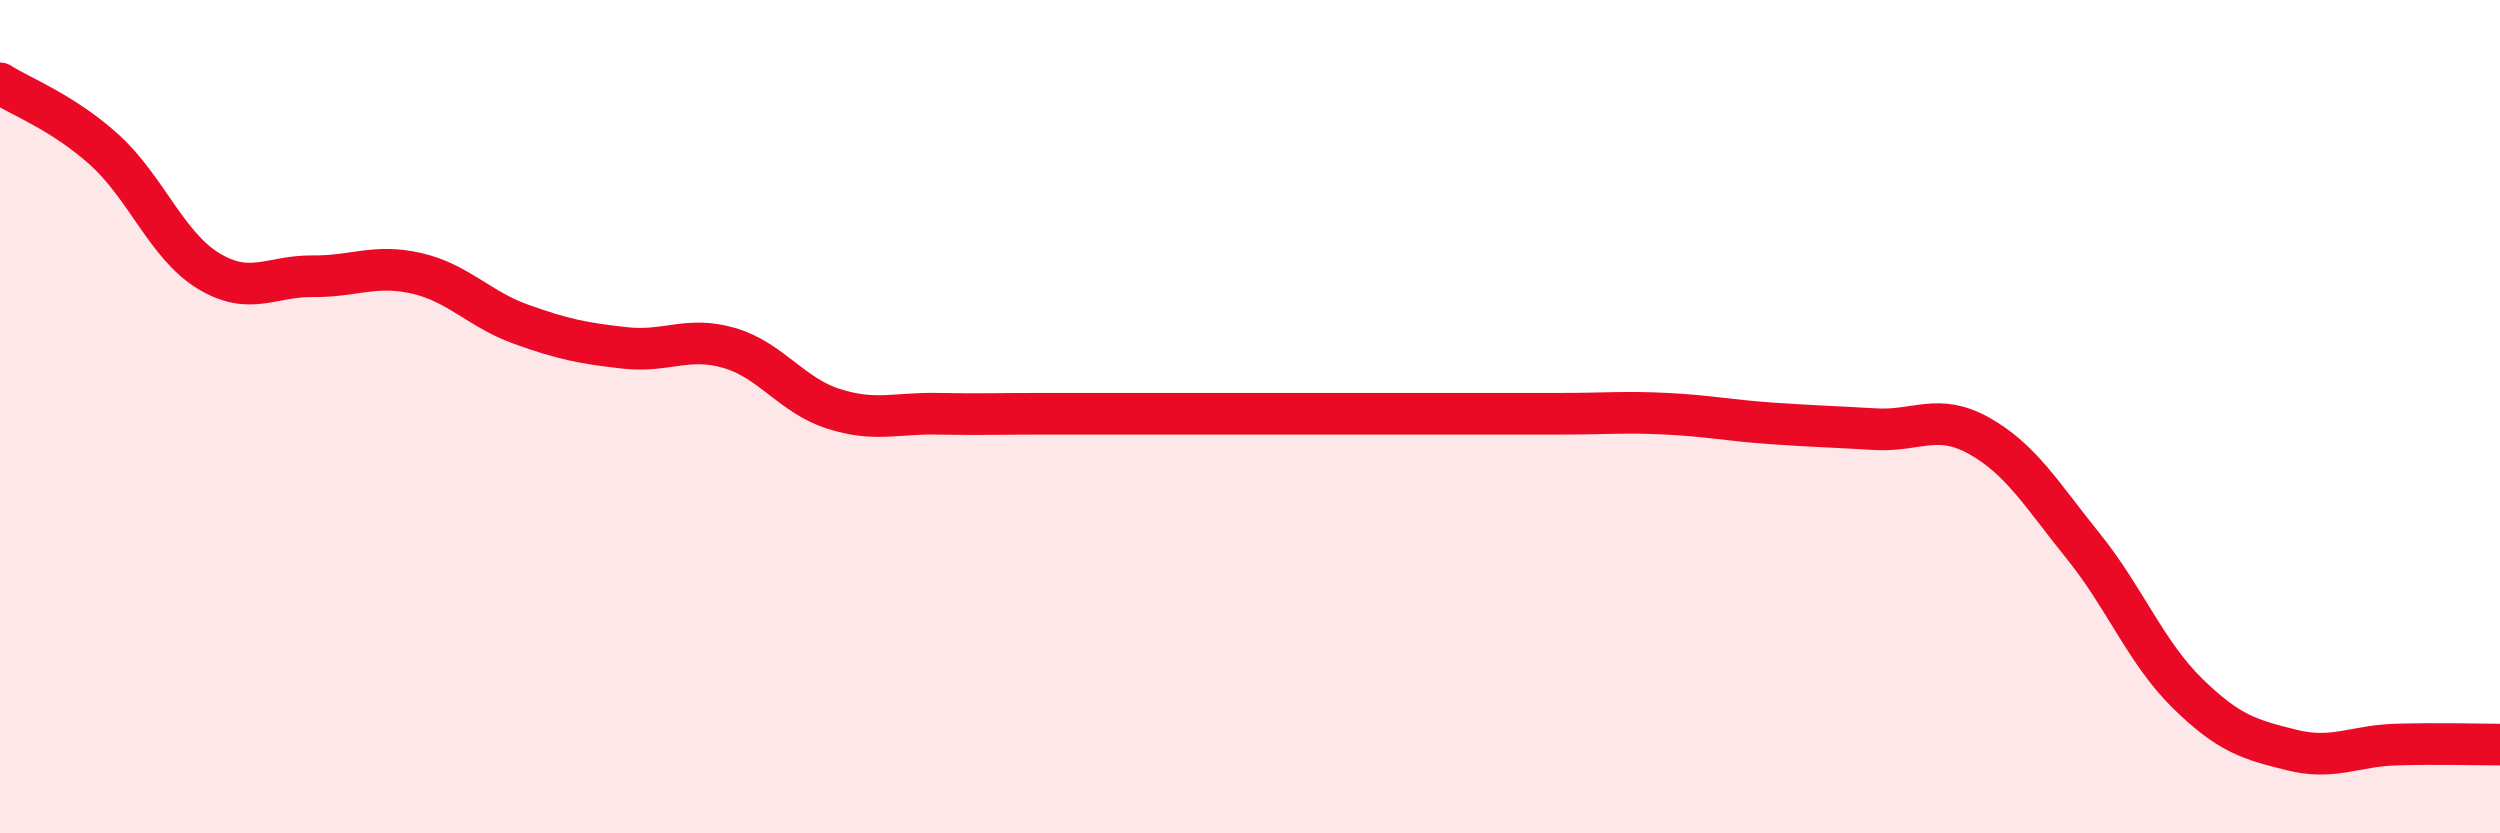 
    <svg width="60" height="20" viewBox="0 0 60 20" xmlns="http://www.w3.org/2000/svg">
      <path
        d="M 0,2 C 0.5,2.32 1.5,2.69 2.5,3.59 C 3.5,4.49 4,5.89 5,6.5 C 6,7.11 6.5,6.62 7.5,6.63 C 8.5,6.64 9,6.33 10,6.56 C 11,6.79 11.5,7.42 12.5,7.78 C 13.5,8.14 14,8.24 15,8.35 C 16,8.46 16.5,8.06 17.5,8.35 C 18.5,8.64 19,9.49 20,9.81 C 21,10.13 21.5,9.91 22.5,9.93 C 23.5,9.95 24,9.93 25,9.93 C 26,9.93 26.5,9.93 27.5,9.93 C 28.5,9.93 29,9.93 30,9.93 C 31,9.93 31.5,9.93 32.5,9.93 C 33.5,9.93 34,9.93 35,9.93 C 36,9.93 36.5,9.93 37.5,9.93 C 38.5,9.93 39,9.88 40,9.93 C 41,9.98 41.5,10.09 42.5,10.16 C 43.5,10.23 44,10.24 45,10.3 C 46,10.36 46.5,9.9 47.5,10.46 C 48.5,11.02 49,11.87 50,13.11 C 51,14.35 51.5,15.66 52.5,16.64 C 53.5,17.62 54,17.75 55,18 C 56,18.25 56.5,17.9 57.5,17.87 C 58.5,17.84 59.5,17.87 60,17.87L60 20L0 20Z"
        fill="#EB0A25"
        opacity="0.1"
        stroke-linecap="round"
        stroke-linejoin="round"
      />
      <path
        d="M 0,2 C 0.5,2.32 1.5,2.69 2.5,3.59 C 3.5,4.49 4,5.89 5,6.5 C 6,7.11 6.5,6.62 7.5,6.63 C 8.5,6.64 9,6.33 10,6.56 C 11,6.79 11.5,7.42 12.5,7.78 C 13.5,8.14 14,8.24 15,8.35 C 16,8.46 16.5,8.06 17.5,8.35 C 18.5,8.64 19,9.49 20,9.81 C 21,10.13 21.5,9.91 22.5,9.93 C 23.5,9.95 24,9.93 25,9.93 C 26,9.93 26.5,9.93 27.5,9.93 C 28.5,9.93 29,9.93 30,9.93 C 31,9.93 31.5,9.93 32.5,9.93 C 33.5,9.93 34,9.93 35,9.93 C 36,9.93 36.5,9.93 37.5,9.93 C 38.5,9.93 39,9.88 40,9.93 C 41,9.98 41.5,10.09 42.5,10.16 C 43.5,10.23 44,10.24 45,10.3 C 46,10.36 46.5,9.9 47.5,10.46 C 48.5,11.02 49,11.87 50,13.11 C 51,14.35 51.5,15.66 52.5,16.64 C 53.5,17.62 54,17.75 55,18 C 56,18.25 56.5,17.9 57.5,17.87 C 58.5,17.84 59.5,17.87 60,17.87"
        stroke="#EB0A25"
        stroke-width="1"
        fill="none"
        stroke-linecap="round"
        stroke-linejoin="round"
      />
    </svg>
  
